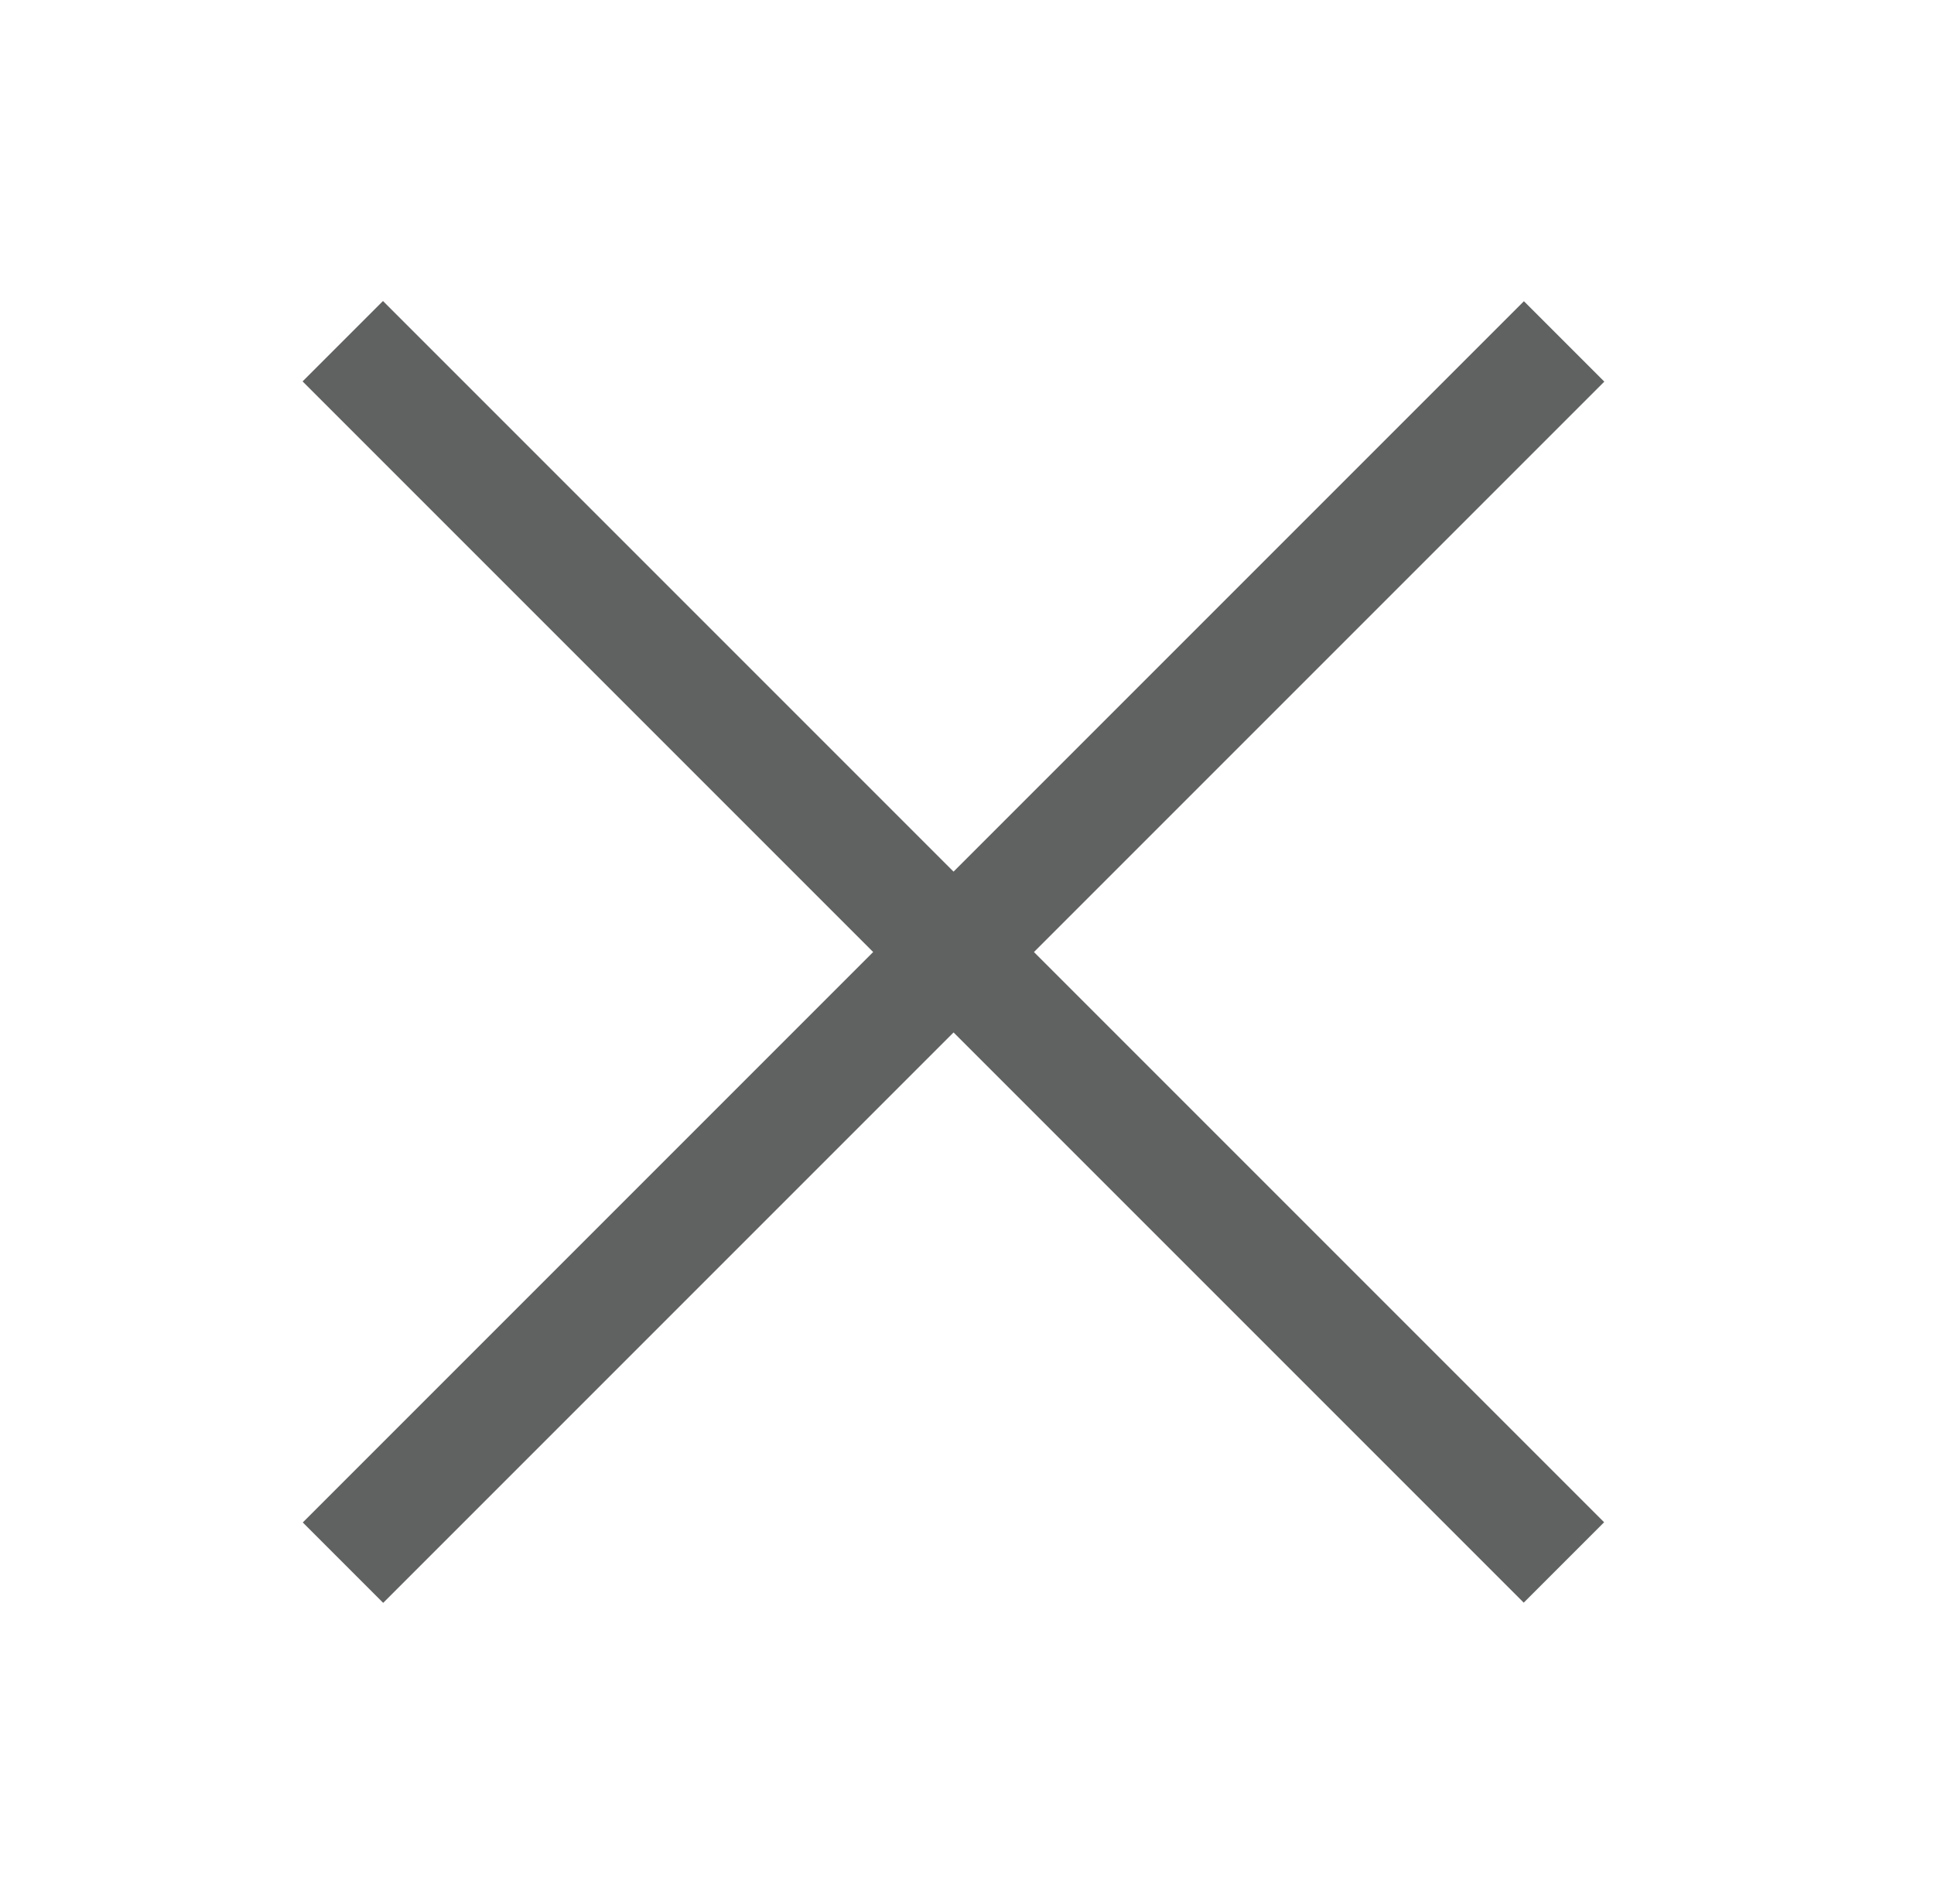 <svg xmlns="http://www.w3.org/2000/svg" viewBox="0 0 595.28 585.89"  >

<style>
	
rect{
	fill: #606161 !important;
}

svg:hover rect{
	fill: #9c1006 !important;
}


</style>


	
<rect x="276" y="27.13" transform="matrix(0.707 -0.707 0.707 0.707 -121.179 293.337)" width="35" height="531.63"/>
<rect x="276" y="27.13" transform="matrix(-0.707 -0.707 0.707 -0.707 293.892 707.624)" width="35" height="531.63"/>

</svg>
